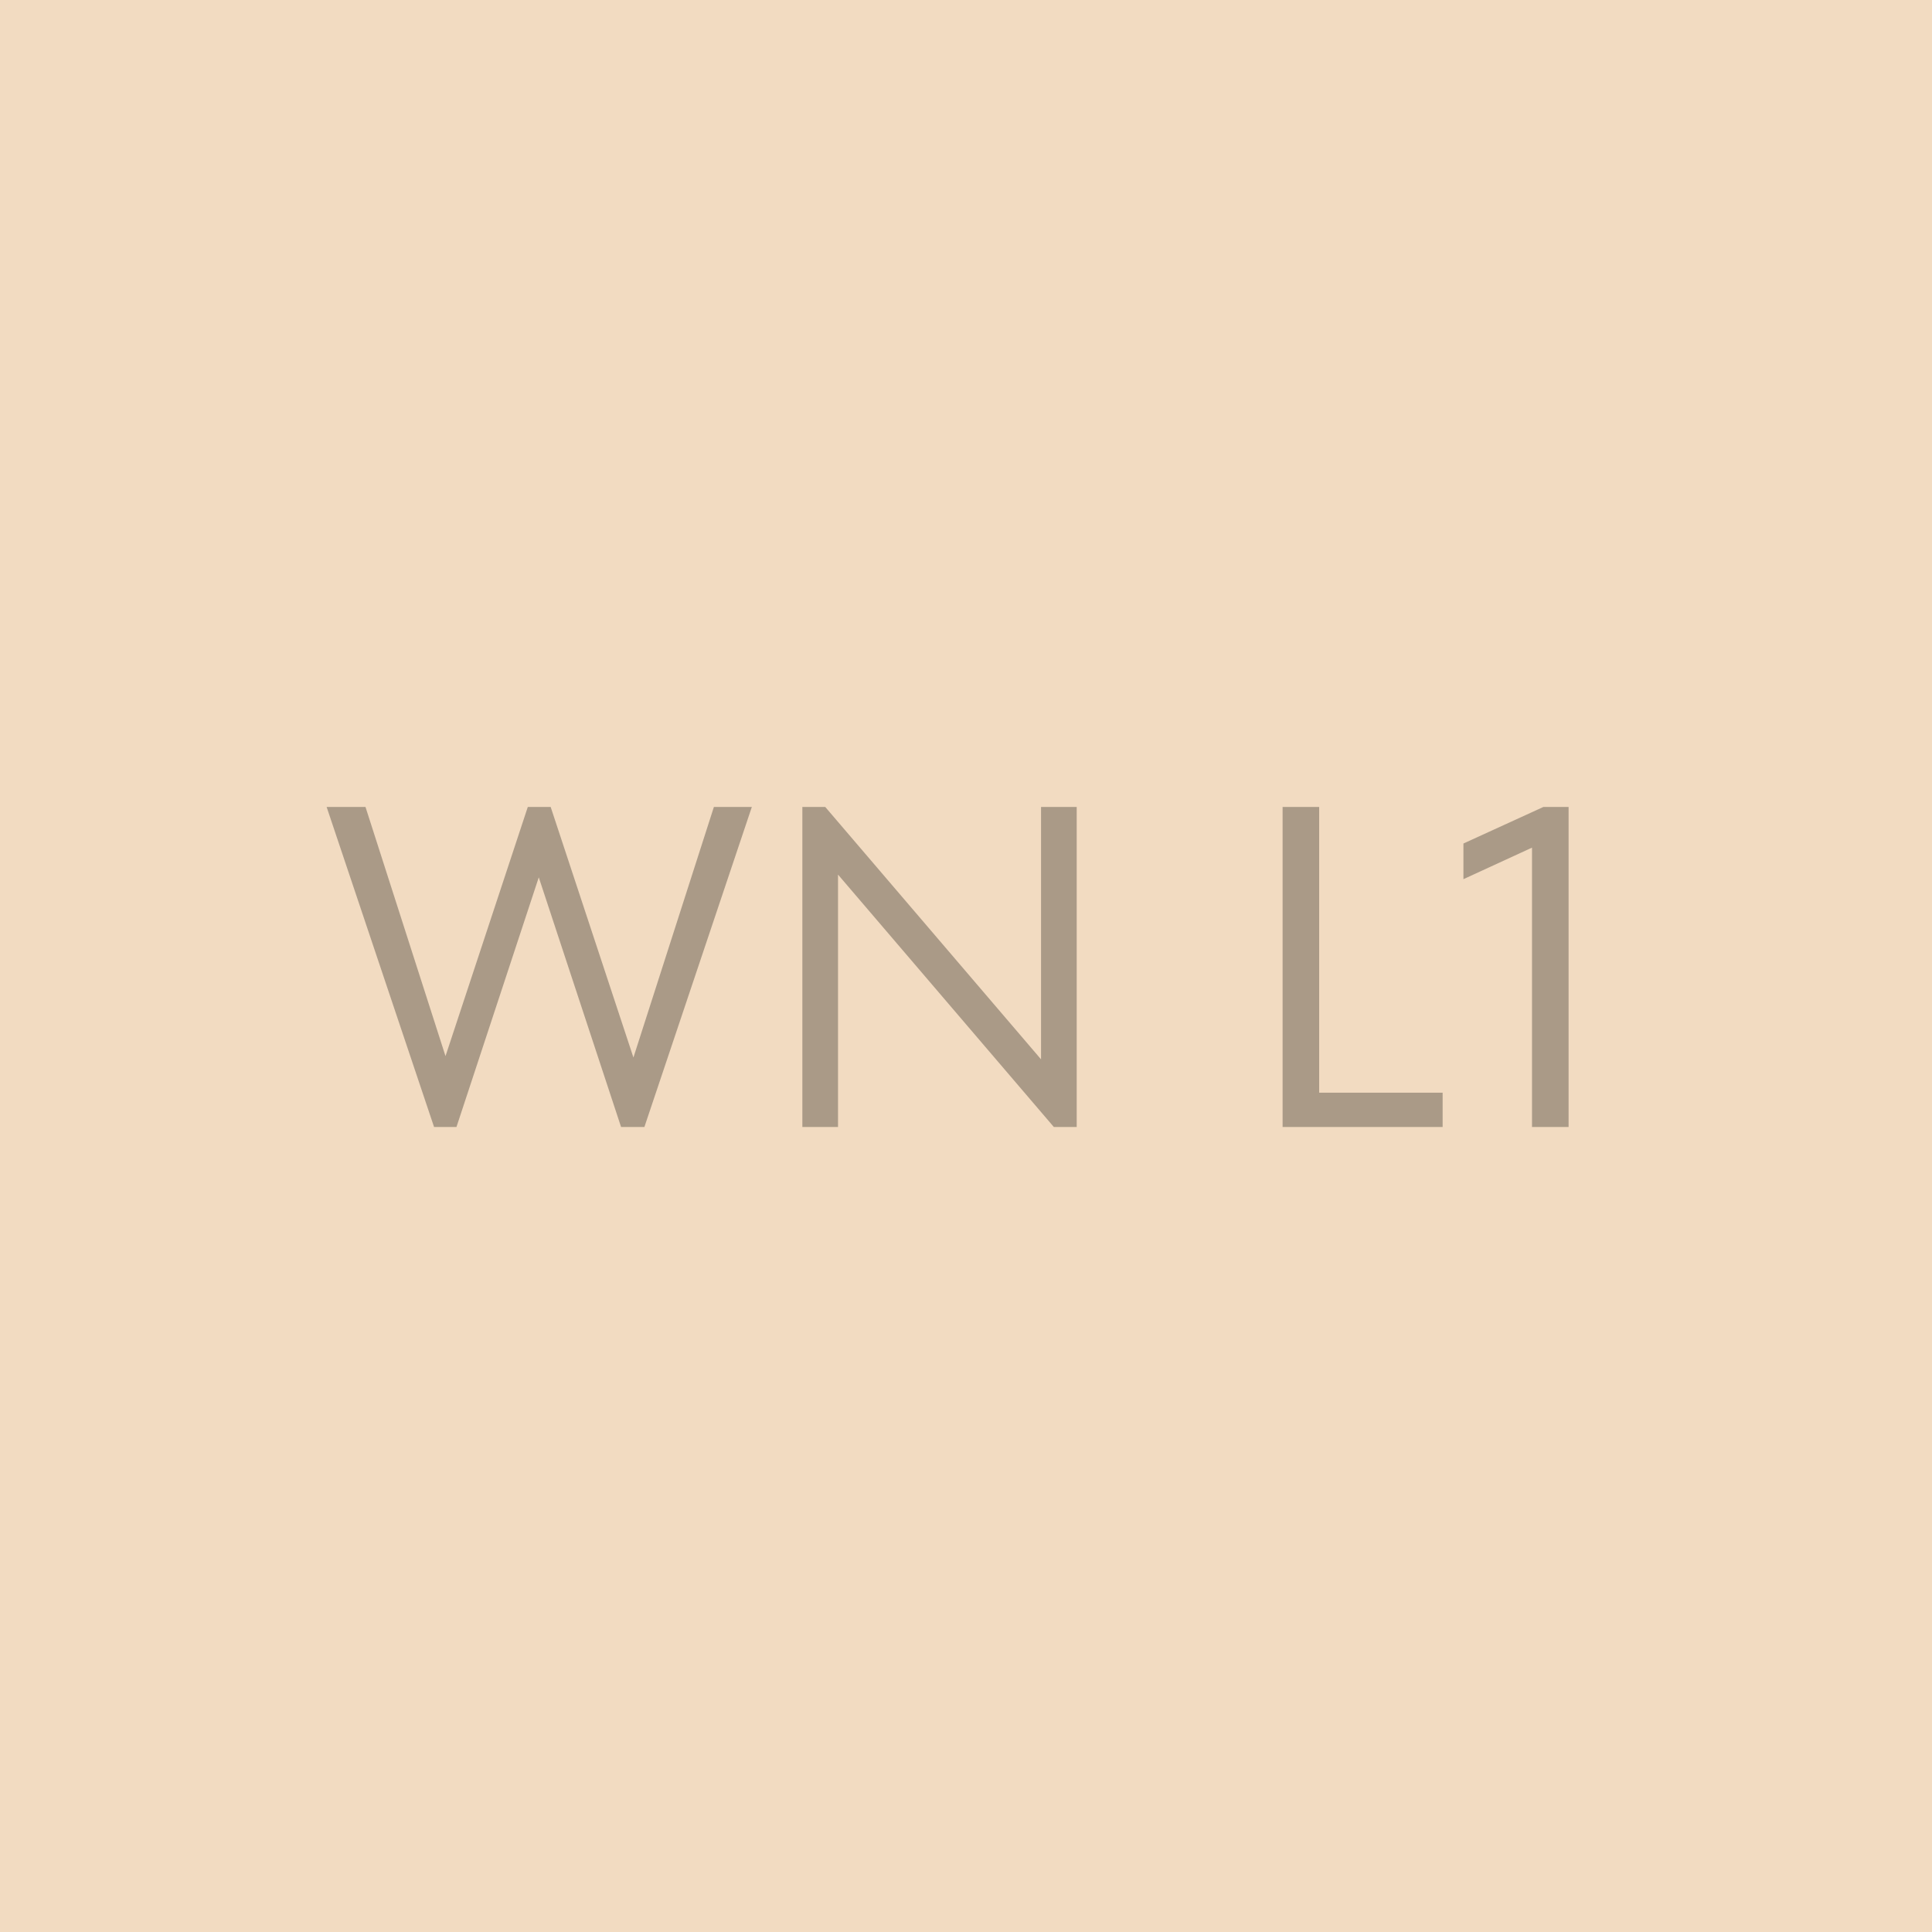 <svg width="300" height="300" viewBox="0 0 300 300" fill="none" xmlns="http://www.w3.org/2000/svg">
<rect width="300" height="300" fill="#F2DBC1"/>
<path d="M98.358 164.208L110.853 125.3H116.746L100.061 175H96.441L83.66 136.234L70.88 175H67.401L50.717 125.3H56.752L69.177 163.995L81.957 125.3H85.507L98.358 164.208ZM161.652 164.492V125.3H167.19V175H163.64L130.128 135.808V175H124.59V125.3H128.14L161.652 164.492ZM224.012 175H199.162V125.3H204.842V169.675H224.012V175ZM227.24 130.98L239.665 125.3H243.57V175H237.89V131.619L227.24 136.518V130.98Z" fill="black" fill-opacity="0.3"/>
</svg>
